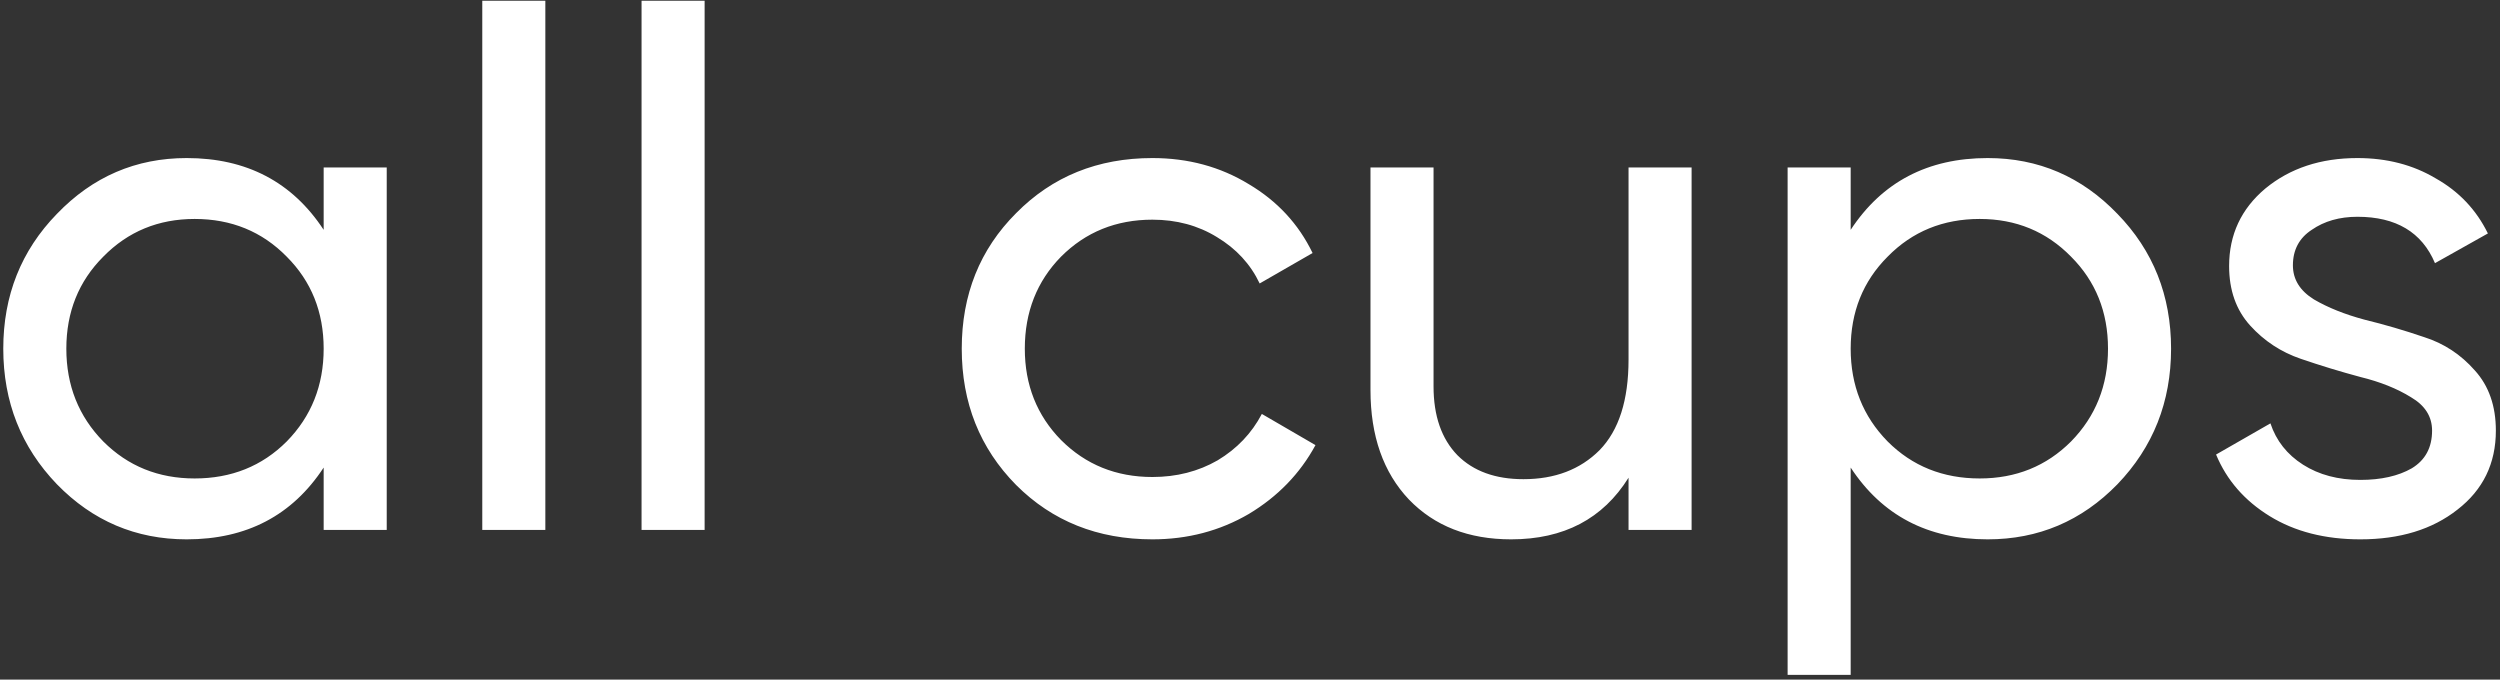<?xml version="1.0" encoding="UTF-8"?> <svg xmlns="http://www.w3.org/2000/svg" width="515" height="140" viewBox="0 0 515 140" fill="none"><rect x="0" y="0" width="515" height="140" fill="#333333" stroke="none"/> <path d="M66.675 34.502H79.666V109.164H66.675V96.322C60.205 106.177 50.797 111.105 38.453 111.105C28 111.105 19.091 107.322 11.724 99.756C4.358 92.091 0.674 82.783 0.674 71.833C0.674 60.882 4.358 51.624 11.724 44.059C19.091 36.393 28 32.56 38.453 32.56C50.797 32.56 60.205 37.488 66.675 47.344V34.502ZM40.096 98.562C47.661 98.562 53.983 96.023 59.06 90.946C64.137 85.769 66.675 79.398 66.675 71.833C66.675 64.267 64.137 57.946 59.06 52.869C53.983 47.692 47.661 45.104 40.096 45.104C32.63 45.104 26.358 47.692 21.281 52.869C16.204 57.946 13.665 64.267 13.665 71.833C13.665 79.398 16.204 85.769 21.281 90.946C26.358 96.023 32.63 98.562 40.096 98.562ZM99.349 109.164V0.157H112.34V109.164H99.349ZM132.16 109.164V0.157H145.151V109.164H132.16ZM237.392 111.105C226.143 111.105 216.785 107.372 209.319 99.906C201.853 92.34 198.12 82.982 198.12 71.833C198.12 60.683 201.853 51.375 209.319 43.909C216.785 36.343 226.143 32.56 237.392 32.56C244.759 32.56 251.379 34.352 257.252 37.936C263.125 41.42 267.506 46.149 270.393 52.122L259.492 58.394C257.6 54.412 254.664 51.226 250.682 48.837C246.799 46.448 242.369 45.253 237.392 45.253C229.926 45.253 223.654 47.791 218.577 52.869C213.6 57.946 211.111 64.267 211.111 71.833C211.111 79.299 213.6 85.57 218.577 90.647C223.654 95.724 229.926 98.263 237.392 98.263C242.369 98.263 246.849 97.118 250.831 94.829C254.813 92.439 257.849 89.254 259.94 85.272L270.99 91.693C267.804 97.566 263.225 102.295 257.252 105.878C251.279 109.363 244.659 111.105 237.392 111.105ZM335.479 34.502H348.47V109.164H335.479V98.412C330.203 106.874 322.139 111.105 311.289 111.105C302.528 111.105 295.51 108.367 290.234 102.892C284.958 97.317 282.32 89.801 282.32 80.344V34.502H295.311V79.597C295.311 85.67 296.953 90.399 300.239 93.783C303.524 97.068 308.053 98.711 313.827 98.711C320.298 98.711 325.524 96.72 329.506 92.738C333.488 88.656 335.479 82.435 335.479 74.073V34.502ZM409.462 32.56C419.914 32.56 428.824 36.393 436.191 44.059C443.557 51.624 447.241 60.882 447.241 71.833C447.241 82.783 443.557 92.091 436.191 99.756C428.824 107.322 419.914 111.105 409.462 111.105C397.118 111.105 387.71 106.177 381.24 96.322V139.028H368.248V34.502H381.24V47.344C387.71 37.488 397.118 32.56 409.462 32.56ZM407.819 98.562C415.285 98.562 421.557 96.023 426.634 90.946C431.711 85.769 434.25 79.398 434.25 71.833C434.25 64.267 431.711 57.946 426.634 52.869C421.557 47.692 415.285 45.104 407.819 45.104C400.254 45.104 393.932 47.692 388.855 52.869C383.778 57.946 381.24 64.267 381.24 71.833C381.24 79.398 383.778 85.769 388.855 90.946C393.932 96.023 400.254 98.562 407.819 98.562ZM472.338 54.66C472.338 57.547 473.781 59.887 476.668 61.679C479.555 63.371 483.039 64.765 487.121 65.86C491.202 66.855 495.284 68.05 499.365 69.444C503.447 70.738 506.931 73.027 509.818 76.312C512.705 79.498 514.148 83.629 514.148 88.706C514.148 95.476 511.51 100.901 506.234 104.983C501.058 109.064 494.388 111.105 486.225 111.105C478.958 111.105 472.736 109.512 467.559 106.326C462.383 103.141 458.699 98.91 456.509 93.634L467.709 87.213C468.903 90.797 471.143 93.634 474.428 95.724C477.713 97.815 481.645 98.86 486.225 98.86C490.505 98.86 494.039 98.064 496.827 96.471C499.614 94.779 501.008 92.19 501.008 88.706C501.008 85.819 499.564 83.53 496.677 81.837C493.79 80.046 490.306 78.652 486.225 77.656C482.143 76.561 478.062 75.317 473.98 73.923C469.899 72.529 466.414 70.24 463.528 67.054C460.641 63.869 459.197 59.787 459.197 54.81C459.197 48.339 461.686 43.013 466.663 38.832C471.74 34.651 478.062 32.56 485.627 32.56C491.7 32.56 497.076 33.954 501.754 36.742C506.533 39.429 510.116 43.212 512.506 48.09L501.605 54.212C498.917 47.841 493.591 44.656 485.627 44.656C481.944 44.656 478.808 45.552 476.22 47.344C473.632 49.036 472.338 51.475 472.338 54.66Z" fill="white"></path> </svg> 